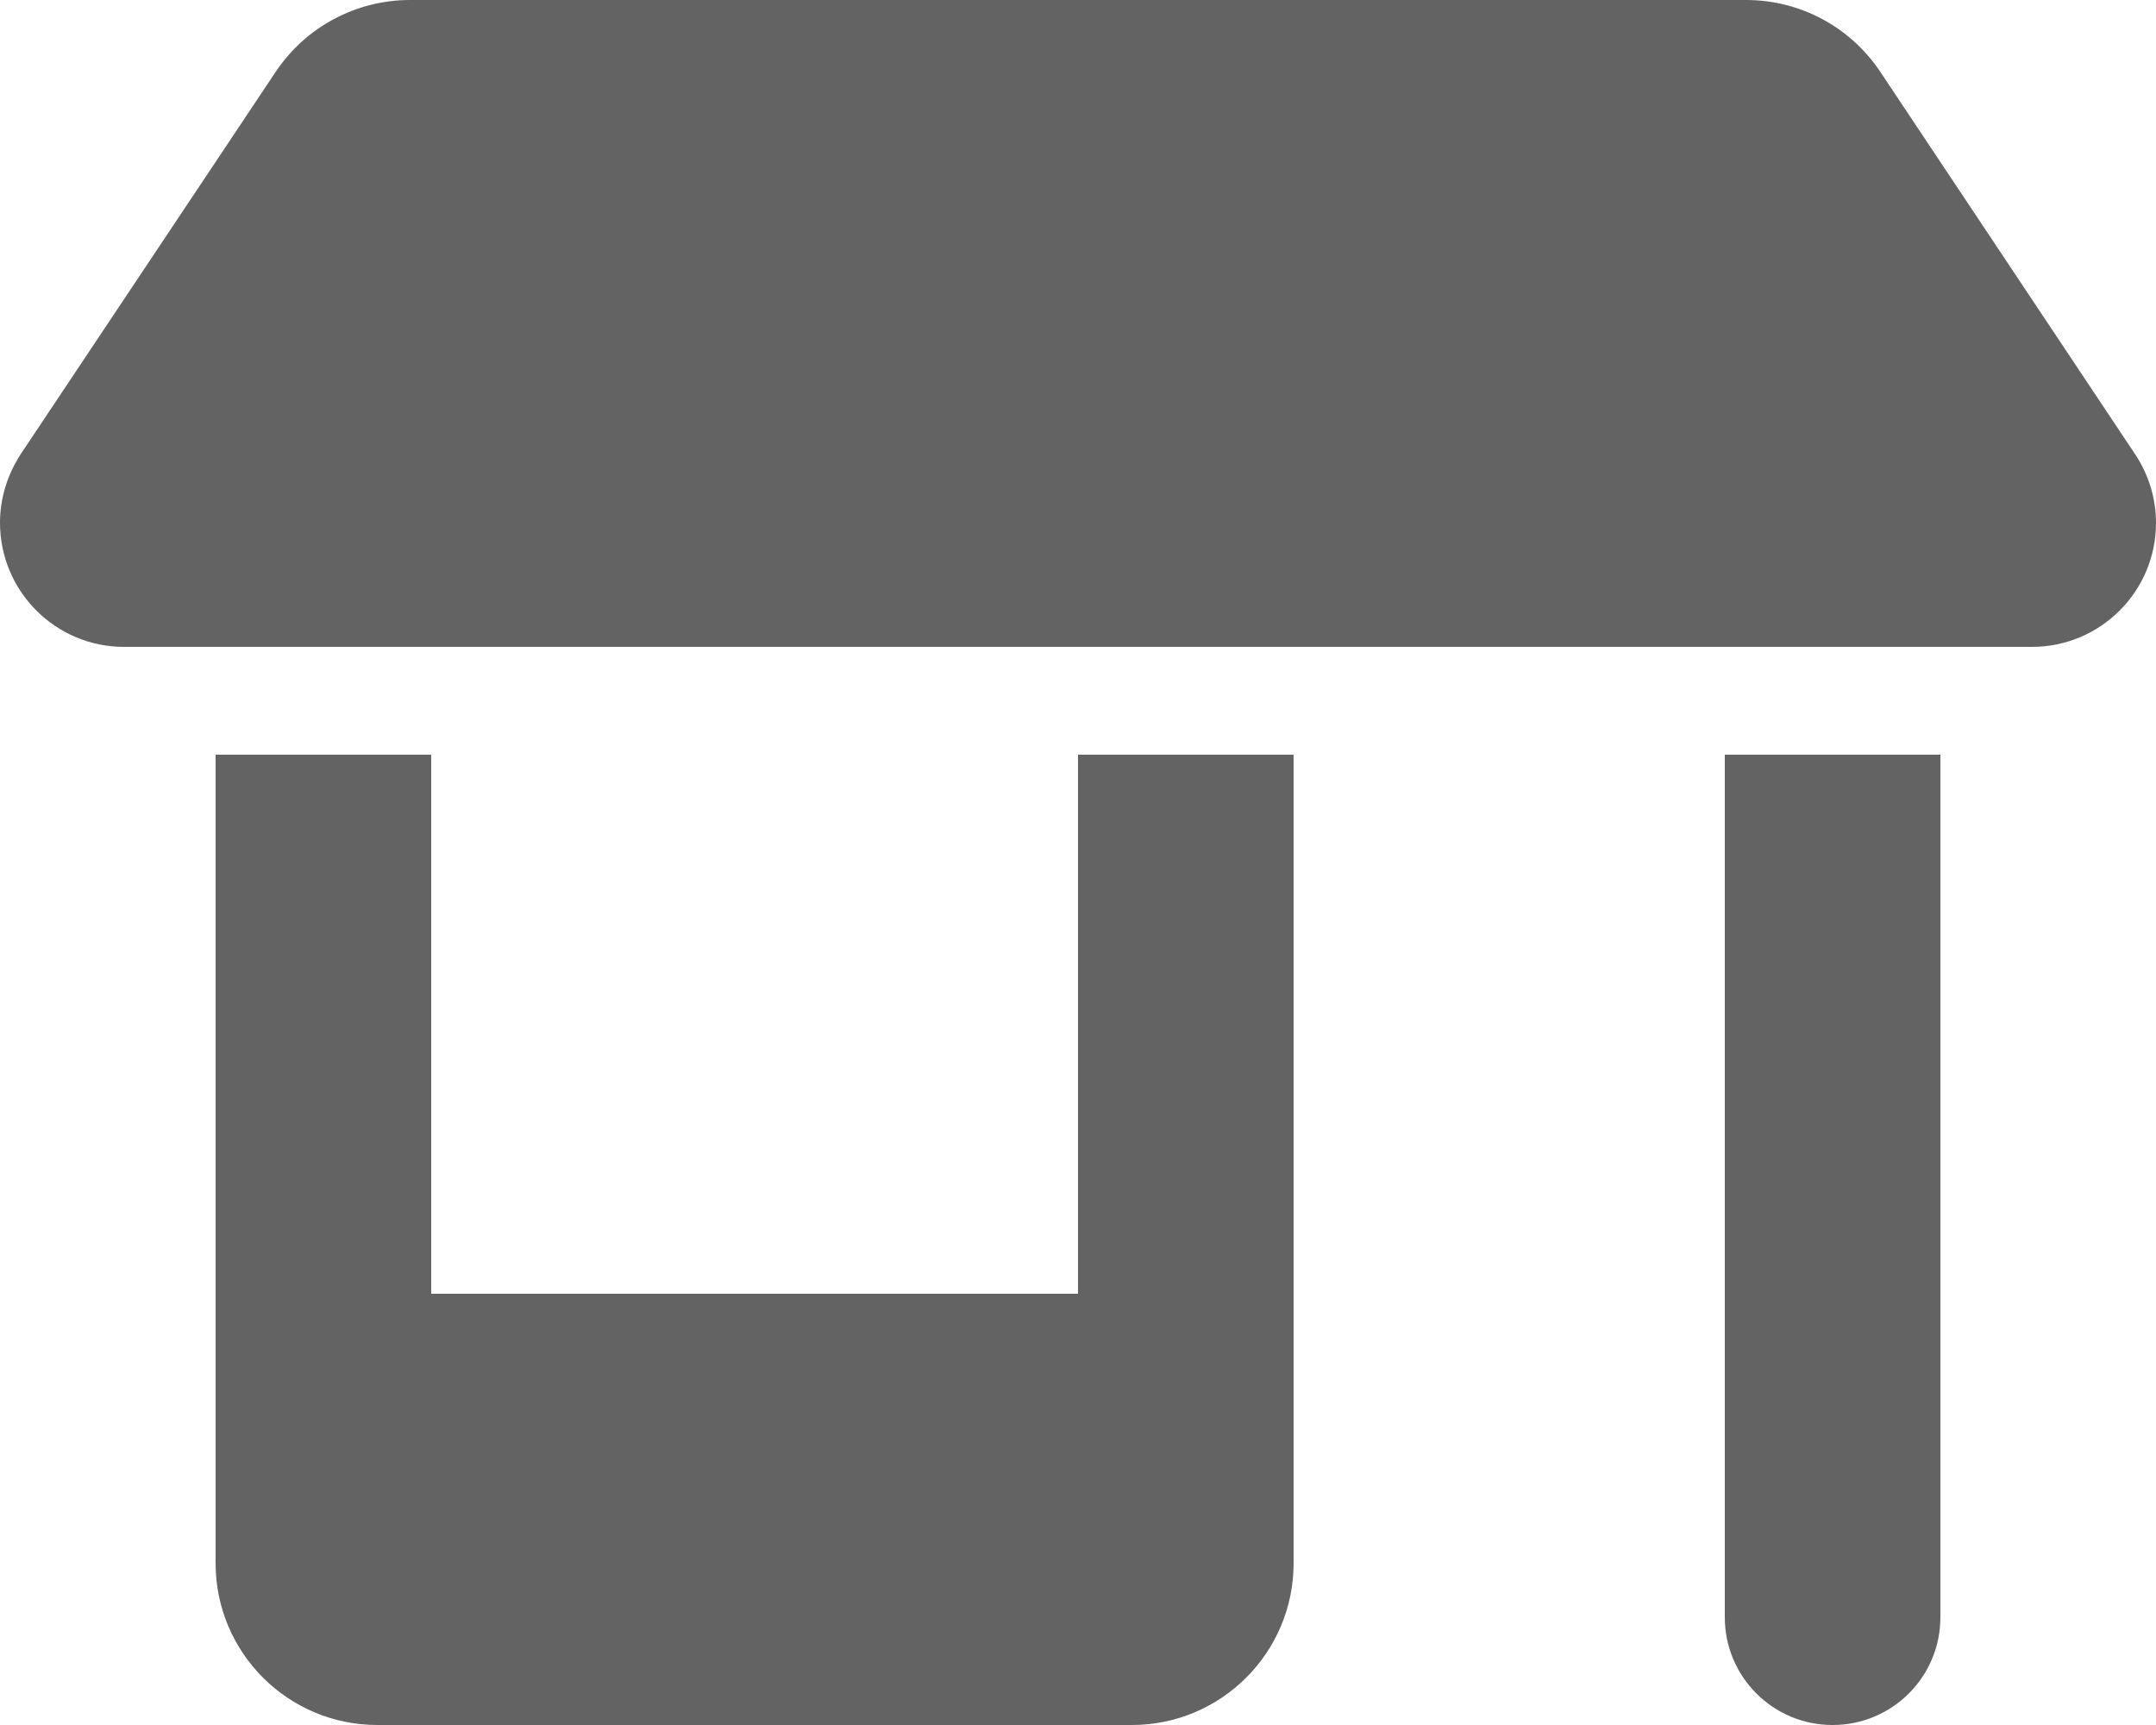<svg width="40" height="32" viewBox="0 0 40 32" fill="none" xmlns="http://www.w3.org/2000/svg">
<g clip-path="url(#clip0_615_134)">
<path d="M2.3 12H37.7C38.969 12 40 10.969 40 9.7C40 9.244 39.862 8.8 39.612 8.425L34.888 1.337C34.331 0.5 33.4 0 32.394 0H7.606C6.606 0 5.669 0.5 5.112 1.337L0.388 8.419C0.138 8.8 0 9.244 0 9.694C0 10.969 1.031 12 2.3 12ZM4 14V24V29C4 30.656 5.344 32 7 32H21C22.656 32 24 30.656 24 29V24V14H20V24H8V14H4ZM32 14V30C32 31.106 32.894 32 34 32C35.106 32 36 31.106 36 30V14H32Z" fill="#646363"/>
</g>
<defs>
<clipPath id="clip0_615_134">
<rect width="40" height="32" fill="white"/>
</clipPath>
</defs>
</svg>

